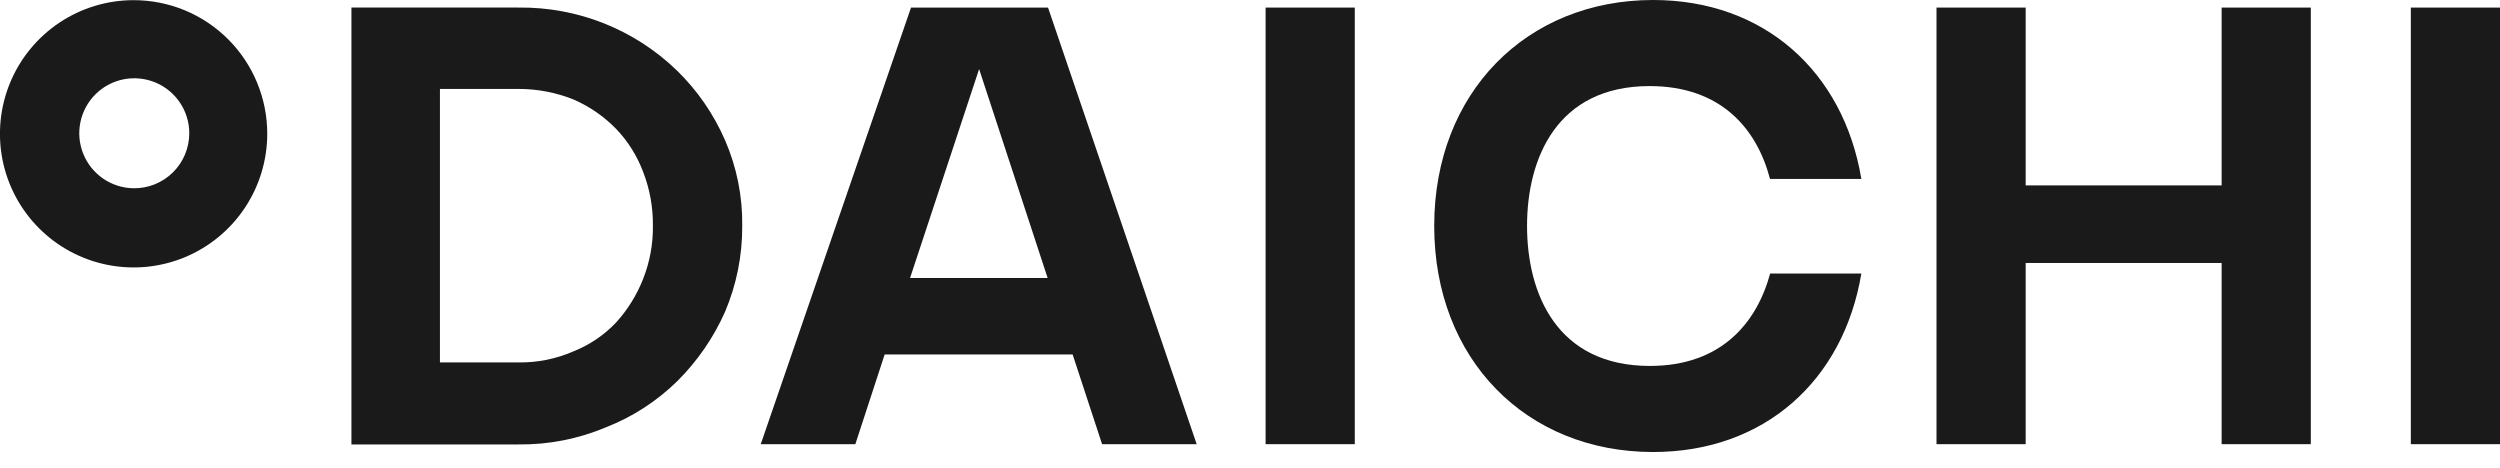 <?xml version="1.0" encoding="UTF-8"?> <svg xmlns="http://www.w3.org/2000/svg" width="155" height="29" viewBox="0 0 155 29" fill="none"><path fill-rule="evenodd" clip-rule="evenodd" d="M32.127 0.469C35.804 0.417 39.351 1.827 41.988 4.39C43.246 5.62 44.253 7.083 44.954 8.696C45.681 10.371 46.044 12.182 46.018 14.008C46.029 15.835 45.667 17.646 44.954 19.328C44.241 20.935 43.235 22.395 41.988 23.634C40.724 24.874 39.222 25.846 37.573 26.491C35.85 27.217 33.996 27.579 32.127 27.555H21.789V0.469H32.127ZM35.554 21.783C36.557 21.386 37.46 20.774 38.201 19.99C38.92 19.198 39.488 18.28 39.877 17.284C40.287 16.244 40.492 15.134 40.48 14.017C40.495 12.871 40.29 11.734 39.877 10.665C39.506 9.67 38.936 8.76 38.201 7.993C37.446 7.217 36.547 6.596 35.554 6.166C34.464 5.732 33.3 5.51 32.127 5.513H27.276V22.47H32.127C33.305 22.49 34.474 22.256 35.554 21.783Z" fill="#1A1A1A"></path><path d="M83.997 0.47V27.539H78.467V0.47H83.997Z" fill="#1A1A1A"></path><path d="M109.757 16.932C108.919 20.04 106.699 22.688 102.292 22.688C96.52 22.688 94.677 18.197 94.677 14.008C94.677 9.819 96.528 5.337 102.276 5.337C106.682 5.337 108.919 7.959 109.74 11.093H115.404C114.29 4.44 109.38 0 102.493 0C94.643 0 88.921 5.747 88.921 14.008C88.921 22.269 94.618 28.025 102.493 28.025C109.38 28.025 114.29 23.609 115.404 16.957H109.757V16.932Z" fill="#1A1A1A"></path><path d="M155 0.47V27.539H149.471V0.47H155Z" fill="#1A1A1A"></path><path d="M125.592 0.47V11.495H137.741V0.47H143.27V27.539H137.741V16.304H125.592V27.539H120.063V0.47H125.592Z" fill="#1A1A1A"></path><path fill-rule="evenodd" clip-rule="evenodd" d="M8.283 0.01C6.644 0.01 5.042 0.496 3.68 1.406C2.317 2.317 1.255 3.611 0.628 5.125C0.001 6.639 -0.163 8.305 0.156 9.912C0.476 11.52 1.265 12.996 2.424 14.155C3.583 15.313 5.059 16.103 6.666 16.422C8.274 16.742 9.94 16.578 11.454 15.951C12.968 15.324 14.262 14.262 15.172 12.899C16.083 11.537 16.569 9.934 16.569 8.296C16.57 7.207 16.356 6.129 15.94 5.123C15.524 4.118 14.914 3.204 14.144 2.434C13.375 1.665 12.461 1.054 11.455 0.638C10.449 0.222 9.371 0.009 8.283 0.01ZM8.283 11.672C7.61 11.664 6.955 11.457 6.4 11.077C5.845 10.697 5.414 10.162 5.163 9.538C4.911 8.915 4.849 8.23 4.986 7.572C5.122 6.913 5.45 6.309 5.928 5.837C6.407 5.364 7.015 5.043 7.675 4.915C8.335 4.787 9.019 4.857 9.639 5.116C10.26 5.375 10.79 5.812 11.163 6.372C11.536 6.932 11.735 7.59 11.735 8.262C11.735 8.713 11.645 9.159 11.472 9.575C11.299 9.991 11.044 10.368 10.724 10.685C10.404 11.002 10.024 11.253 9.607 11.422C9.189 11.591 8.742 11.677 8.291 11.672H8.283Z" fill="#1A1A1A"></path><path fill-rule="evenodd" clip-rule="evenodd" d="M68.329 27.539H74.194L64.978 0.47H56.483L47.166 27.539H53.031L54.849 21.976H66.503L68.329 27.539ZM56.424 17.234L60.705 4.282L64.953 17.234H56.424Z" fill="#1A1A1A"></path></svg> 